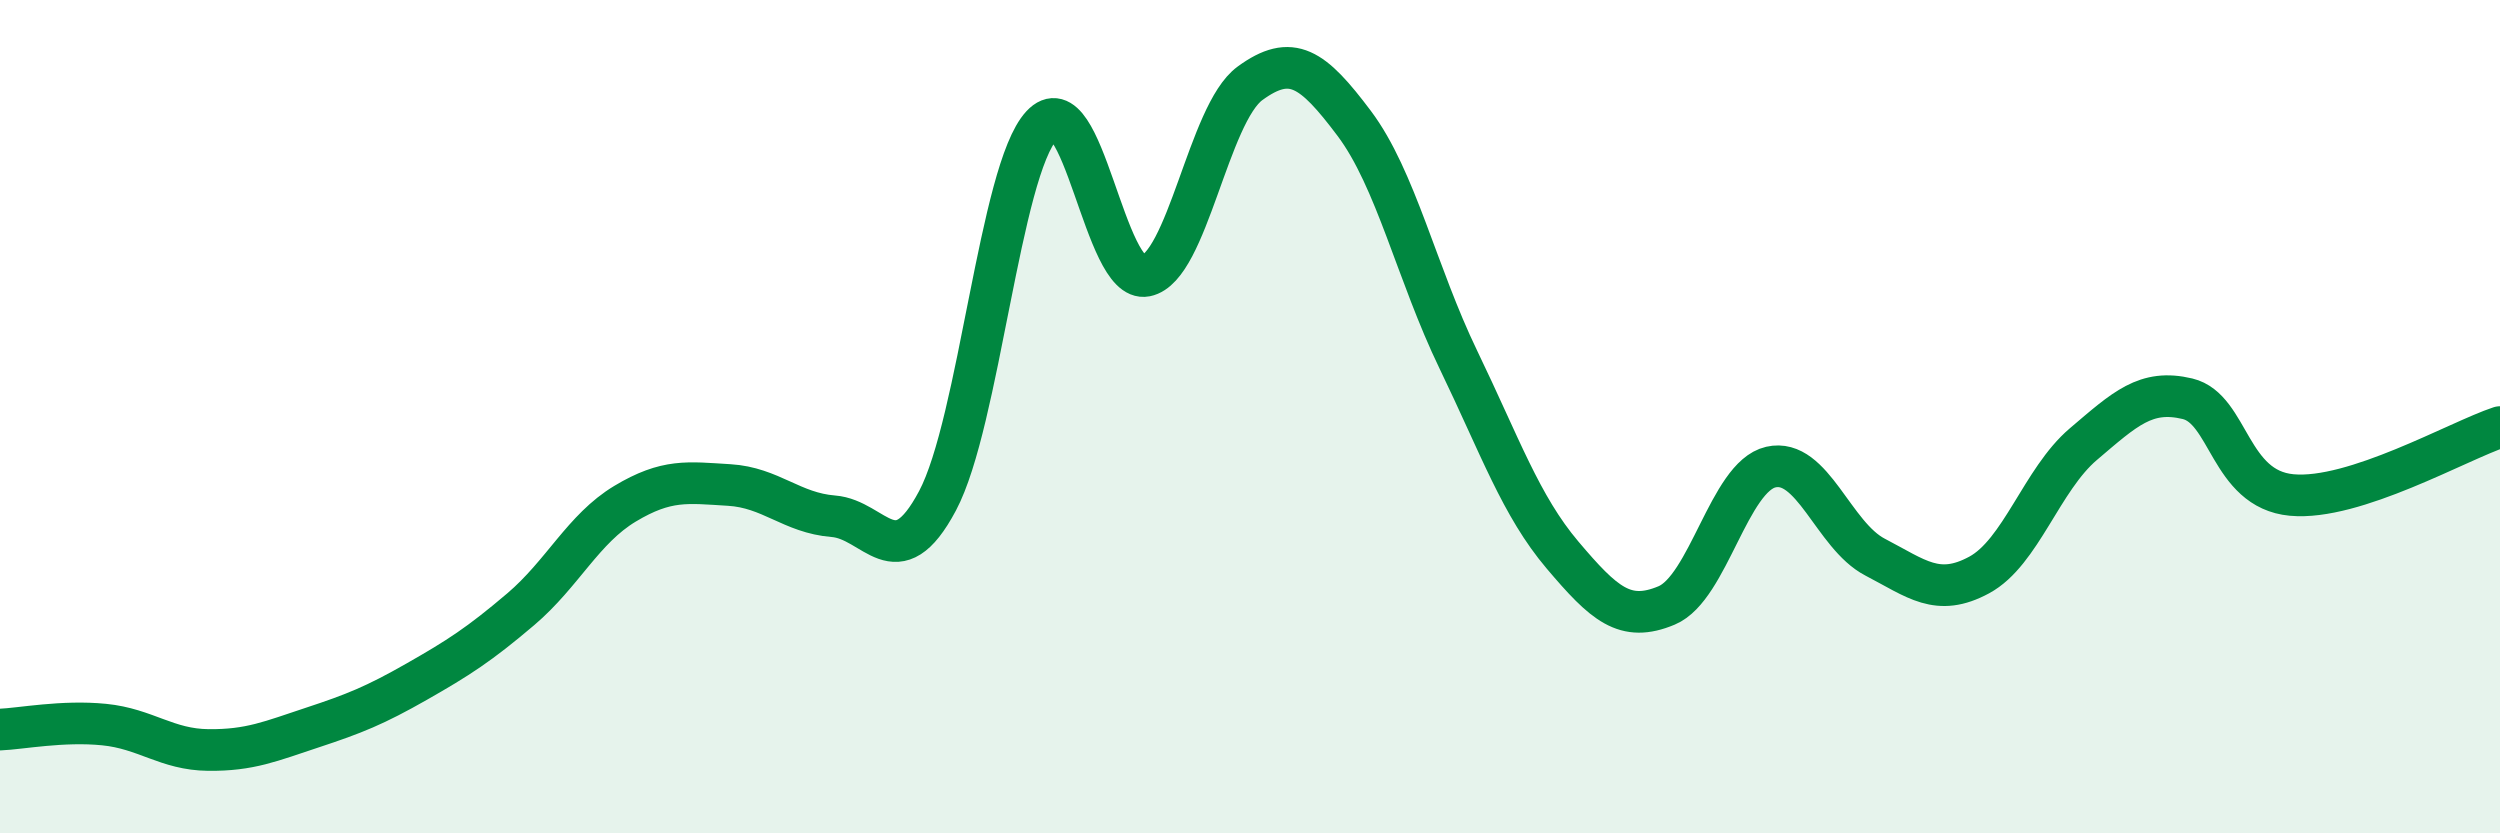
    <svg width="60" height="20" viewBox="0 0 60 20" xmlns="http://www.w3.org/2000/svg">
      <path
        d="M 0,17.51 C 0.5,17.49 1.5,17.29 2.5,17.39 C 3.5,17.49 4,17.99 5,18 C 6,18.01 6.5,17.79 7.5,17.46 C 8.5,17.13 9,16.93 10,16.36 C 11,15.79 11.5,15.47 12.5,14.62 C 13.5,13.77 14,12.69 15,12.09 C 16,11.49 16.5,11.58 17.5,11.64 C 18.5,11.7 19,12.31 20,12.39 C 21,12.47 21.5,13.9 22.5,12.02 C 23.5,10.14 24,4.09 25,3.01 C 26,1.93 26.5,6.82 27.5,6.62 C 28.5,6.42 29,2.73 30,2 C 31,1.27 31.5,1.63 32.5,2.96 C 33.5,4.29 34,6.56 35,8.63 C 36,10.7 36.5,12.14 37.5,13.32 C 38.5,14.5 39,14.95 40,14.53 C 41,14.11 41.5,11.44 42.5,11.21 C 43.5,10.98 44,12.85 45,13.37 C 46,13.89 46.5,14.34 47.5,13.8 C 48.5,13.26 49,11.51 50,10.66 C 51,9.81 51.5,9.33 52.5,9.57 C 53.5,9.81 53.5,11.74 55,11.88 C 56.5,12.02 59,10.58 60,10.25L60 20L0 20Z"
        fill="#008740"
        opacity="0.1"
        stroke-linecap="round"
        stroke-linejoin="round"
      />
      <path
        d="M 0,17.51 C 0.5,17.49 1.5,17.29 2.5,17.39 C 3.5,17.49 4,17.99 5,18 C 6,18.01 6.5,17.79 7.5,17.46 C 8.5,17.13 9,16.93 10,16.36 C 11,15.79 11.5,15.47 12.5,14.62 C 13.5,13.77 14,12.69 15,12.09 C 16,11.49 16.5,11.58 17.5,11.64 C 18.5,11.7 19,12.31 20,12.39 C 21,12.47 21.5,13.9 22.5,12.02 C 23.5,10.14 24,4.09 25,3.01 C 26,1.93 26.5,6.82 27.5,6.62 C 28.5,6.42 29,2.73 30,2 C 31,1.27 31.5,1.63 32.5,2.96 C 33.5,4.29 34,6.56 35,8.63 C 36,10.7 36.5,12.14 37.5,13.32 C 38.5,14.5 39,14.95 40,14.53 C 41,14.11 41.5,11.44 42.5,11.21 C 43.5,10.98 44,12.85 45,13.37 C 46,13.89 46.5,14.34 47.5,13.8 C 48.5,13.26 49,11.51 50,10.66 C 51,9.81 51.5,9.33 52.5,9.57 C 53.5,9.81 53.5,11.74 55,11.88 C 56.5,12.02 59,10.58 60,10.25"
        stroke="#008740"
        stroke-width="1"
        fill="none"
        stroke-linecap="round"
        stroke-linejoin="round"
      />
    </svg>
  